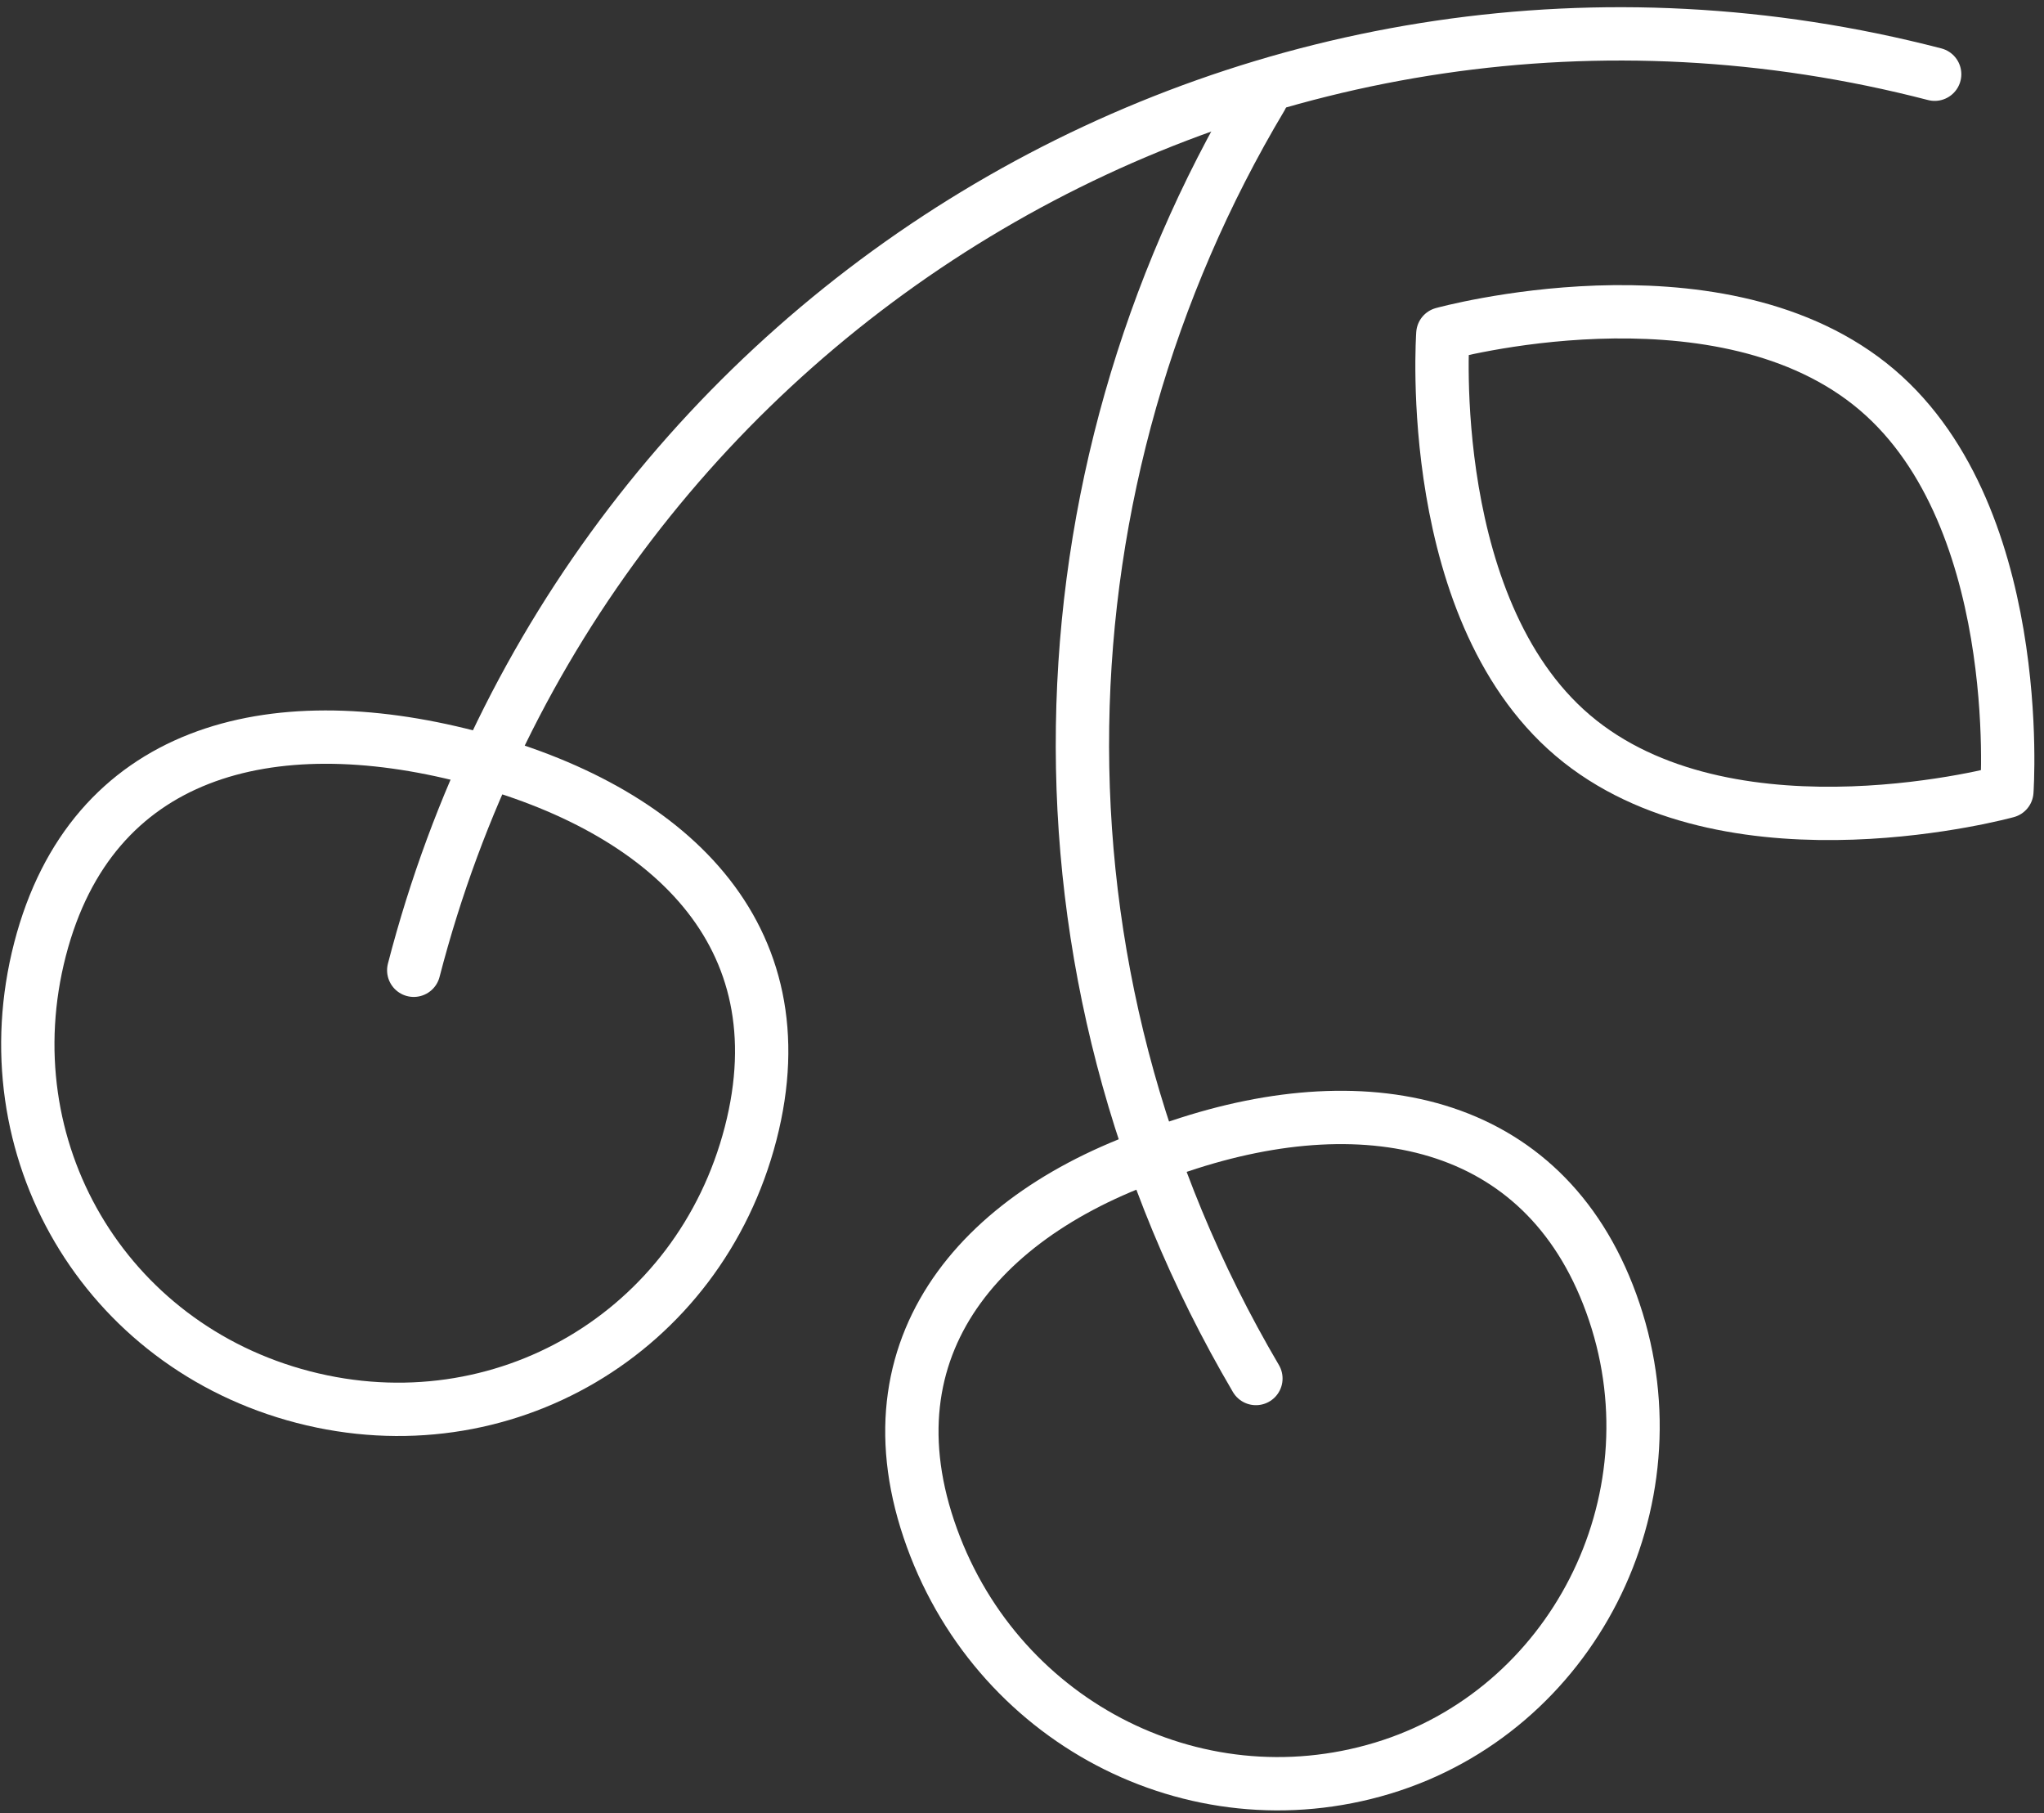 <svg width="115" height="102" viewBox="0 0 115 102" fill="none" xmlns="http://www.w3.org/2000/svg">
<rect x="0" y="0" width="115" height="102" fill="#333333" stroke="none"/>
<g id="cherry" clip-path="url(#clip0_3977_889)">
<path id="Vector" d="M88.895 41.703C80.04 34.709 81.178 18.777 81.178 18.777C81.178 18.777 96.339 14.596 105.193 21.59C114.049 28.583 112.911 44.515 112.911 44.515C112.911 44.515 97.75 48.697 88.895 41.703Z" stroke="white" stroke-width="3" stroke-miterlimit="10" stroke-linecap="round" stroke-linejoin="round"/>
<path id="Vector_2" d="M23.278 54.578C33.015 16.962 71.27 -5.571 108.849 4.175" stroke="white" stroke-width="3" stroke-miterlimit="10" stroke-linecap="round" stroke-linejoin="round"/>
<path id="Vector_3" d="M70.66 77.542C57.035 54.365 58.171 26.903 70.975 5.456" stroke="white" stroke-width="3" stroke-miterlimit="10" stroke-linecap="round" stroke-linejoin="round"/>
<path id="Vector_4" d="M42.231 63.763C39.33 74.968 28.256 81.49 17.063 78.587C5.869 75.684 -0.647 64.599 2.253 53.395C5.153 42.19 15.191 39.669 26.385 42.572C37.579 45.475 45.131 52.559 42.231 63.763Z" stroke="white" stroke-width="3" stroke-miterlimit="10" stroke-linecap="round" stroke-linejoin="round"/>
<path id="Vector_5" d="M90.826 73.804C94.44 84.563 88.431 96.242 77.786 99.46C67.141 102.678 55.873 96.766 52.258 86.007C48.644 75.248 55.72 67.689 66.365 64.471C77.114 60.853 87.212 63.045 90.826 73.804Z" stroke="white" stroke-width="3" stroke-miterlimit="10" stroke-linecap="round" stroke-linejoin="round"/>
</g>
<defs>
<clipPath id="clip0_3977_889">
<rect width="115" height="102" fill="white"/>
</clipPath>
</defs>
</svg>
